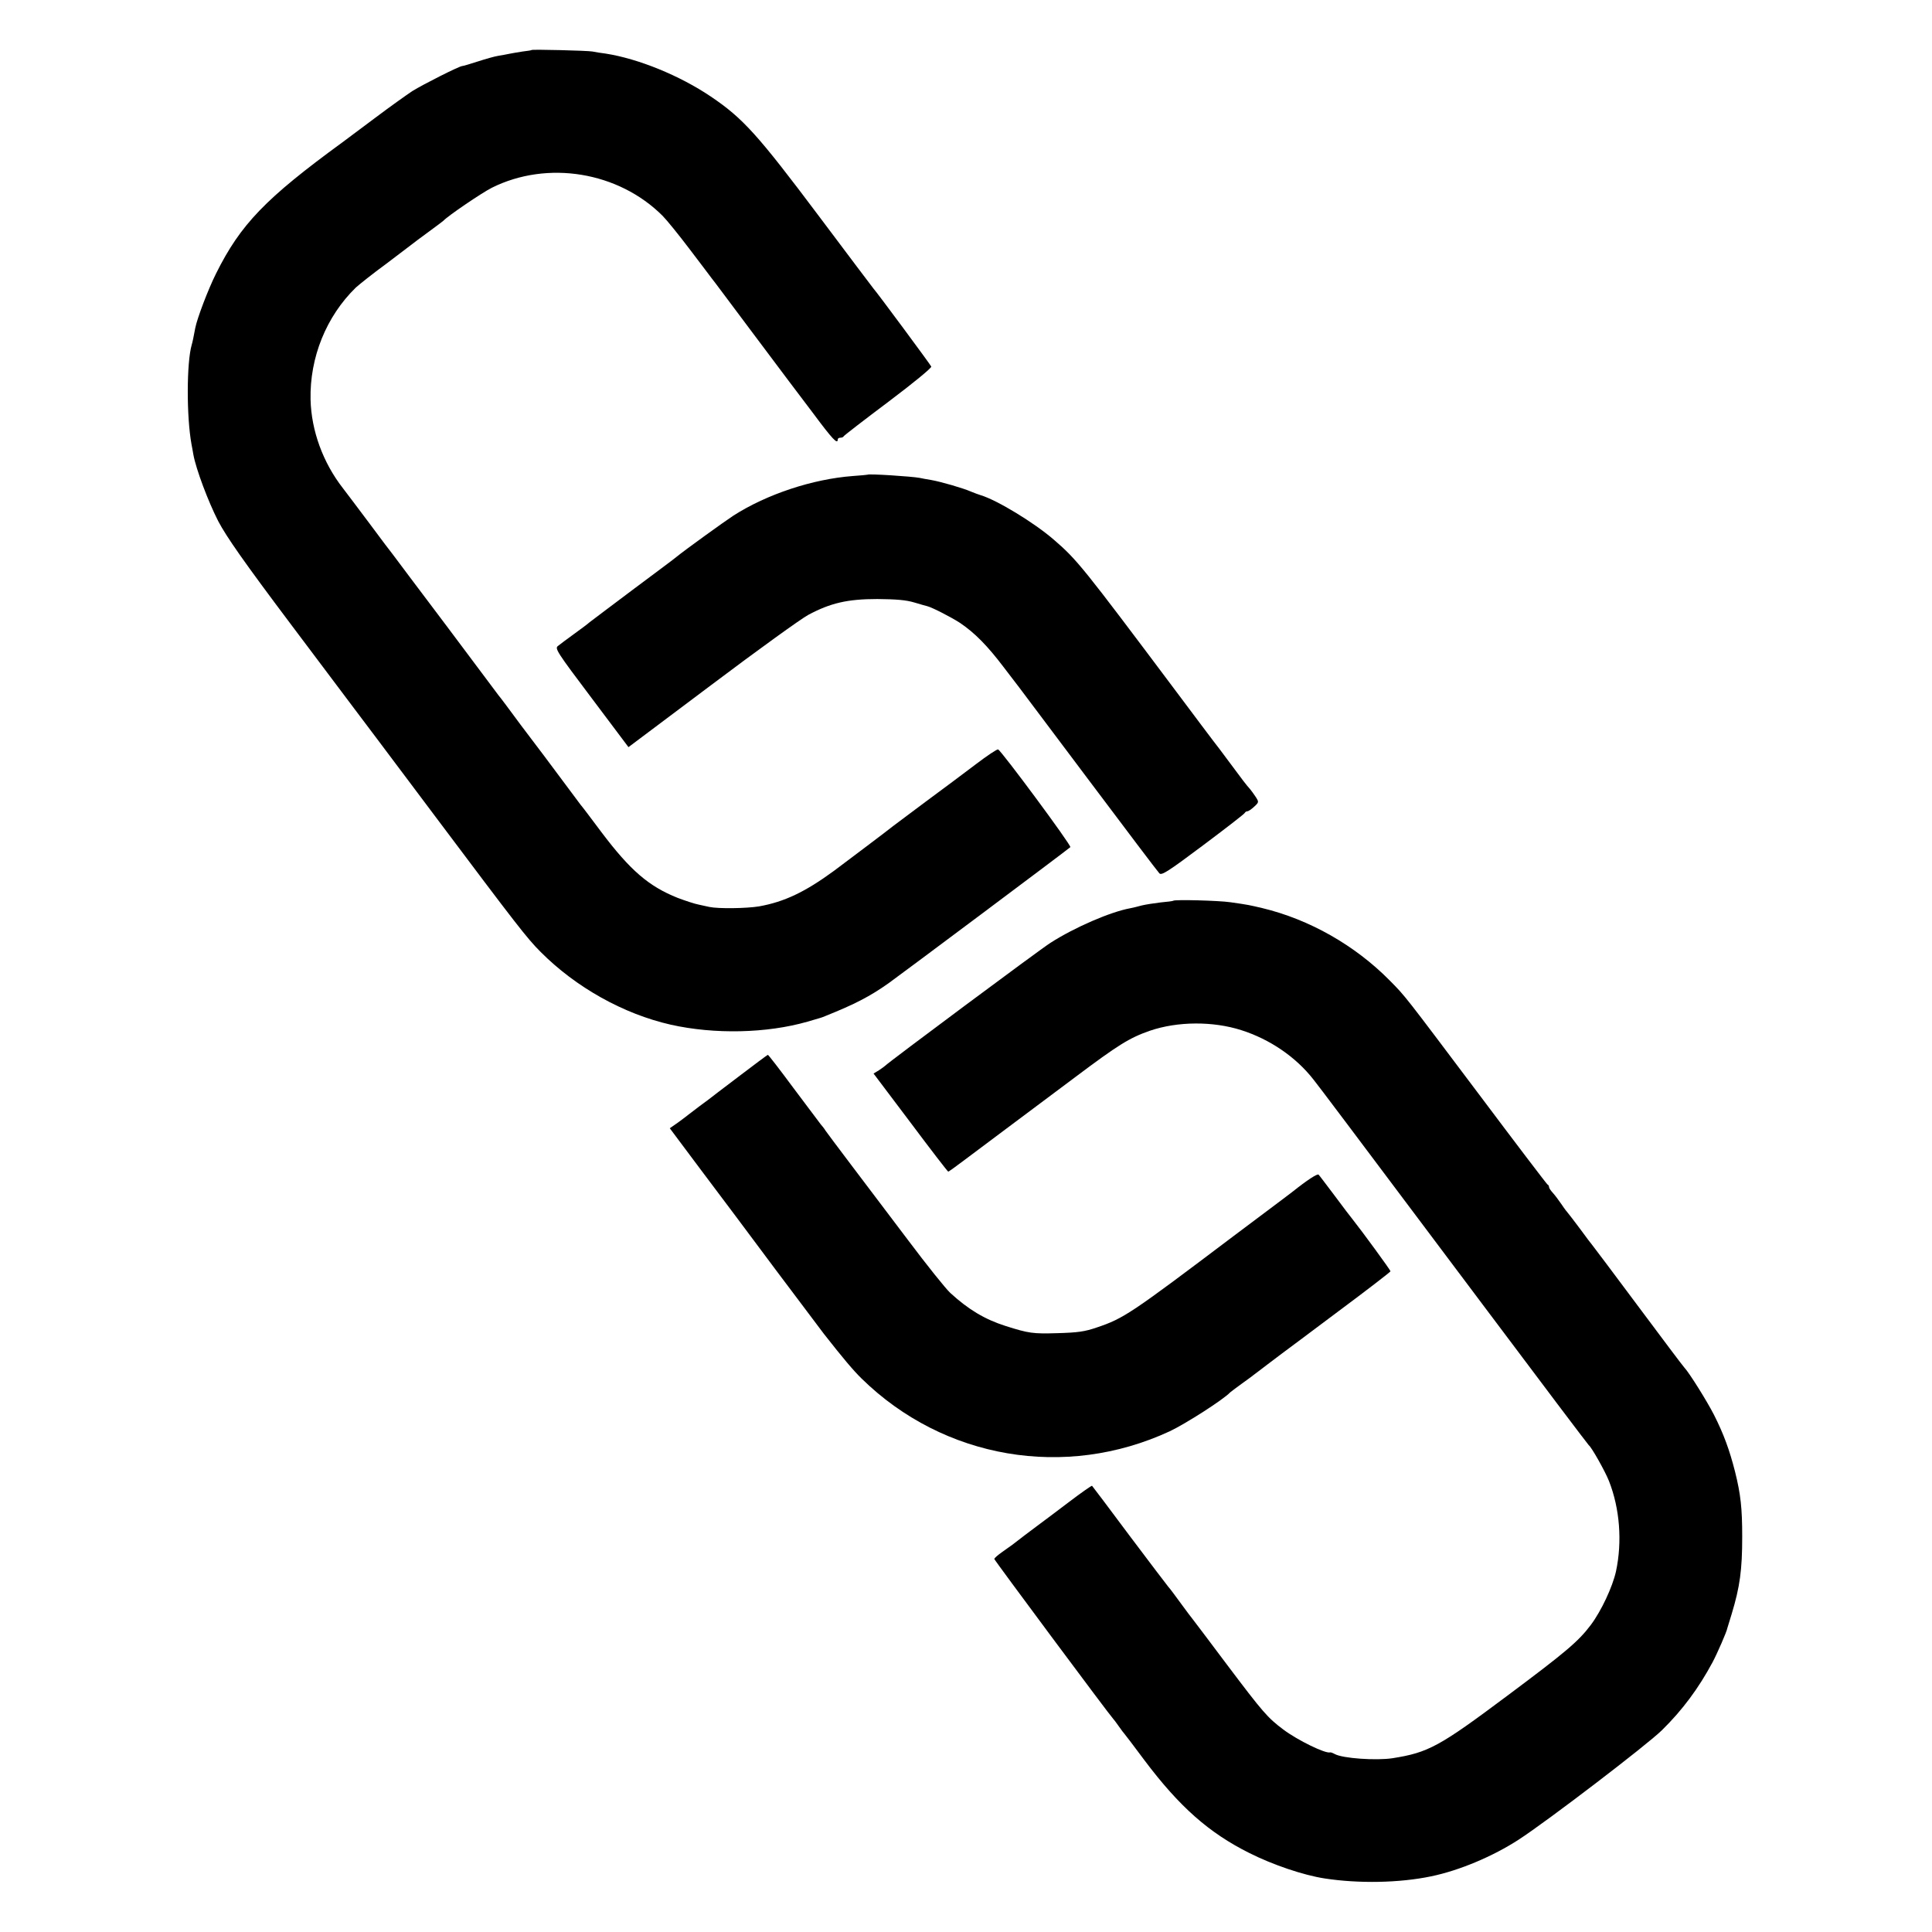 <svg version="1" xmlns="http://www.w3.org/2000/svg" width="1365.333" height="1365.333" viewBox="0 0 1024 1024"><path d="M281.8 26.5c-.2.2-2.3.5-4.8.8-2.5.4-5.6.9-7 1.2-1.4.3-4.1.8-6 1.1-1.9.3-6.8 1.7-10.8 3-4 1.3-7.7 2.4-8.2 2.4-1.5 0-20.7 9.7-26.5 13.3-2.7 1.8-11.6 8.1-19.7 14.2-8 6-15.9 11.9-17.4 13-40.7 29.7-53.9 43.4-66.9 69.5-4.2 8.4-10 23.7-11 28.8-.9 4.8-1.4 7.3-1.9 9-2.7 9.3-2.8 37.9-.1 52.7.2 1.1.7 3.6 1 5.5 1.4 7.7 7.9 25 13.2 35.3 4.4 8.3 13.3 21.1 38.4 54.5 18 24 33.1 44.1 33.6 44.7.4.5 19.9 26.4 43.2 57.5 43 57.3 48.4 64.3 55.6 71.5 18.7 18.8 43.9 32.9 69 38.6 23.2 5.2 50.9 4.6 72.5-1.6 7.6-2.2 7.3-2.1 9.5-3 15.7-6.3 23.6-10.4 33.5-17.4 6.3-4.5 94.7-70.6 96.3-72.1.8-.7-36.6-51.2-38.3-51.8-.5-.2-5.8 3.3-11.7 7.8-5.9 4.5-18 13.5-26.8 20-8.8 6.6-16.5 12.3-17.1 12.8-1.1 1-26.2 19.9-31.3 23.7-15.4 11.3-26.4 16.5-39.8 18.9-6.7 1.1-21.6 1.3-26.3.3-.8-.2-3.3-.7-5.5-1.2-2.2-.4-7.3-2.1-11.3-3.6-15.3-6.1-25.1-14.5-40.4-34.8-5.6-7.5-10.6-14.1-11.1-14.6-.4-.6-4.8-6.4-9.7-13-4.9-6.6-9.3-12.5-9.7-13-.5-.6-5.9-7.8-12.1-16-6.1-8.3-11.5-15.5-12-16-.4-.6-12.9-17.2-27.7-37-14.9-19.8-27.6-36.6-28.2-37.5-.7-.8-6.5-8.5-12.8-17-6.4-8.5-12.6-16.8-13.8-18.3-10.5-13.5-16.7-30.4-17.1-46.9-.5-22.3 8.3-44.1 24-59.4 1.9-1.7 9-7.4 16-12.5 6.9-5.2 13.1-9.9 13.7-10.4.7-.6 4.6-3.5 8.7-6.5s7.7-5.7 8-6c2.4-2.6 20.2-14.7 25.7-17.5 29.5-14.7 67.1-8.5 90.5 14.9 2.1 2.1 8.6 10.1 14.5 17.9 5.9 7.8 11.1 14.6 11.5 15.2.5.5 9.4 12.5 19.9 26.5 10.5 14 20 26.6 21 28 1.1 1.4 6.9 9.1 13 17.2 10.1 13.6 12.9 16.5 12.9 13.8 0-.6.6-1 1.4-1 .8 0 1.6-.3 1.8-.8.2-.4 10.8-8.6 23.6-18.2 13.3-10 23-18 22.8-18.7-.4-1-29.2-39.9-30.6-41.3-.3-.3-13.3-17.6-29-38.5-32.5-43.3-40.2-51.8-57.2-63.3C360.2 40 338.3 31.1 321 28.4c-2.5-.3-5.6-.8-7-1.1-2.7-.5-31.8-1.2-32.2-.8z"/><path d="M459.8 251.6c-.2.1-3.7.4-7.8.7-21.2 1.6-45.5 9.6-63.3 21-4.6 3-26.1 18.5-30.2 21.9-.5.5-10.7 8.1-22.5 16.9-11.8 8.9-22.4 16.8-23.5 17.7-1.1 1-4.9 3.8-8.5 6.4-3.6 2.6-7.3 5.4-8.3 6.2-1.7 1.3-.6 3.1 17.8 27.5l19.6 26.1 44.1-33.1c24.3-18.3 47.3-34.9 51.2-37 11.8-6.3 20.8-8.4 36.6-8.4 10 .1 15.1.5 19.5 1.8 3.3 1 6.5 1.9 7 2 2.7.7 12.8 5.9 17.4 8.9 7.8 5.3 14.4 12 22.9 23.2 4.2 5.5 8 10.5 8.5 11.1.4.5 17 22.6 36.8 49 19.8 26.4 36.6 48.6 37.4 49.4 1.2 1.2 4.5-.9 23.2-14.9 12-9 22-16.7 22.1-17.2.2-.4.8-.8 1.3-.8.6 0 2.2-1.1 3.6-2.4 2.6-2.4 2.6-2.5.8-5.3-1-1.5-2.3-3.3-2.9-4-2.3-2.6-3.5-4.2-10.7-13.9-4-5.4-7.9-10.6-8.6-11.4-.7-.8-9.6-12.8-19.9-26.5-49.7-66.3-52.5-69.8-64.9-80.5-10.4-9-30-20.9-38.6-23.5-1.3-.4-3.7-1.3-5.4-2-3.8-1.7-15.8-5.2-21-6.1-2.2-.4-4.9-.8-6-1.1-4.2-.8-27.2-2.3-27.7-1.7zM621.9 477.4c-.2.2-3.2.6-6.7.9-3.4.4-7.9 1.1-10 1.6-2 .6-4.8 1.2-6.2 1.5-10.4 1.9-29.4 10.1-42.2 18.3-5.7 3.6-86.3 63.6-87.8 65.3-.3.3-1.7 1.3-3.2 2.3L463 569l19.6 26c10.7 14.3 19.7 26 20 26 .2 0 3.9-2.6 8.1-5.8 4.2-3.1 14.3-10.7 22.3-16.7 8.1-6.1 24.5-18.3 36.5-27.3 23.3-17.5 29.1-21.1 40-24.9 14.7-5 33.4-5.1 48.4-.3 15.1 4.8 28.9 14.2 38.2 26.1 3.2 4 15.6 20.5 89.8 119.4 30.5 40.7 55.8 74.2 56.2 74.5 1.5 1.1 8.7 13.9 10.7 19 5.7 14.5 7.1 32 3.7 47.9-1.8 8.1-7.7 20.8-13.3 28.3-6.6 8.8-13.4 14.5-44.2 37.5-36.1 27-41.9 30.2-61 33.2-8.6 1.3-26.3.1-30.5-2.2-1.1-.6-2.2-1-2.5-.9-2.4.8-17.2-6.4-24.8-12.1-8.4-6.3-10.9-9.2-30.1-34.7-9.7-12.9-17.8-23.7-18.1-24-.3-.3-3-3.9-6-8s-6-8.2-6.8-9c-.7-.8-10-13.1-20.7-27.3-10.6-14.3-19.5-26-19.7-26.2-.2-.2-5.8 3.7-12.5 8.8-6.7 5.1-13.4 10.1-14.9 11.2-3.2 2.3-13.4 10.1-14.9 11.3-.5.4-2.9 2.1-5.2 3.7-2.4 1.7-4.3 3.3-4.3 3.8 0 .6 61.5 83.3 63 84.7.3.3 1.7 2.1 3 4s2.7 3.7 3 4c.3.3 5.1 6.6 10.6 14 18.5 24.6 34.1 38.4 55.5 49.1 12.5 6.3 28.8 11.8 39.9 13.5 18.1 2.8 39.7 2.4 56.5-1.1 15-3.1 32.8-10.6 46.5-19.5 15.1-9.8 68-50.2 75.9-58 10.8-10.6 19.4-22.2 26.8-36 2.5-4.7 7.6-16.4 7.8-18 .1-.3 1.1-3.7 2.3-7.5 4.4-14.5 5.6-23.5 5.6-41 0-15.1-.8-22.5-3.8-34.5-2.9-11.4-6-19.9-11.1-30-3.6-7.1-13.2-22.5-15.8-25.2-.7-.7-11.8-15.5-24.7-32.8-12.9-17.3-23.7-31.7-24-32-.3-.3-3.2-4.1-6.4-8.5-3.3-4.4-6.2-8.2-6.5-8.5-.3-.3-1.9-2.3-3.4-4.6-1.5-2.2-3.6-5-4.7-6.2-1.1-1.2-2-2.5-2-3.1 0-.5-.3-1.1-.8-1.3-.4-.2-16.9-21.9-36.7-48.3-39.5-52.5-38.4-51.2-47-59.9-18.4-18.6-42.5-32.3-67.5-38.3-6.9-1.6-7-1.7-16.9-3.1-6.1-.9-29.4-1.5-30.2-.8z"/><path d="M391.5 570.6c-8.2 6.2-15.4 11.7-16 12.2-.5.4-2.8 2.1-5 3.7-2.2 1.7-4.6 3.5-5.5 4.2-.8.7-3.4 2.6-5.7 4.3l-4.3 3 16.3 21.8c9 11.9 27.1 36.1 40.2 53.7 13.2 17.6 24.5 32.6 25.2 33.5 10.2 13 15.6 19.4 20 23.7 43.5 42.6 107.9 53.6 163.3 27.9 8.3-3.9 28.6-16.9 32-20.6.3-.3 3-2.3 6-4.5s6-4.3 6.5-4.8c.6-.4 3.7-2.8 7-5.3s7-5.3 8.2-6.2c1.3-.9 14.6-10.9 29.7-22.2 15.2-11.3 27.5-20.8 27.6-21.2 0-.6-15.2-21.4-20.3-27.8-.7-.8-4.8-6.2-9.1-12-4.4-5.8-8.2-10.9-8.7-11.4-.6-.7-6 2.8-13.9 9.1-.8.7-7.6 5.7-15 11.3-7.4 5.6-14.6 11-16 12-54.7 41.3-58.4 43.8-72.7 48.6-6.4 2.2-10.1 2.7-20.8 3-13 .4-15.2.1-27.5-3.8-11-3.5-19.7-8.7-29.3-17.5-2.4-2.2-12.5-14.8-22.4-28-9.9-13.1-23.6-31.2-30.4-40.2-6.8-9-12.8-17-13.4-17.9-.5-.9-1.7-2.4-2.5-3.3-.8-1-7.3-9.7-14.5-19.3-7.1-9.6-13.2-17.5-13.5-17.5-.3 0-7.2 5.2-15.5 11.5z"/></svg>